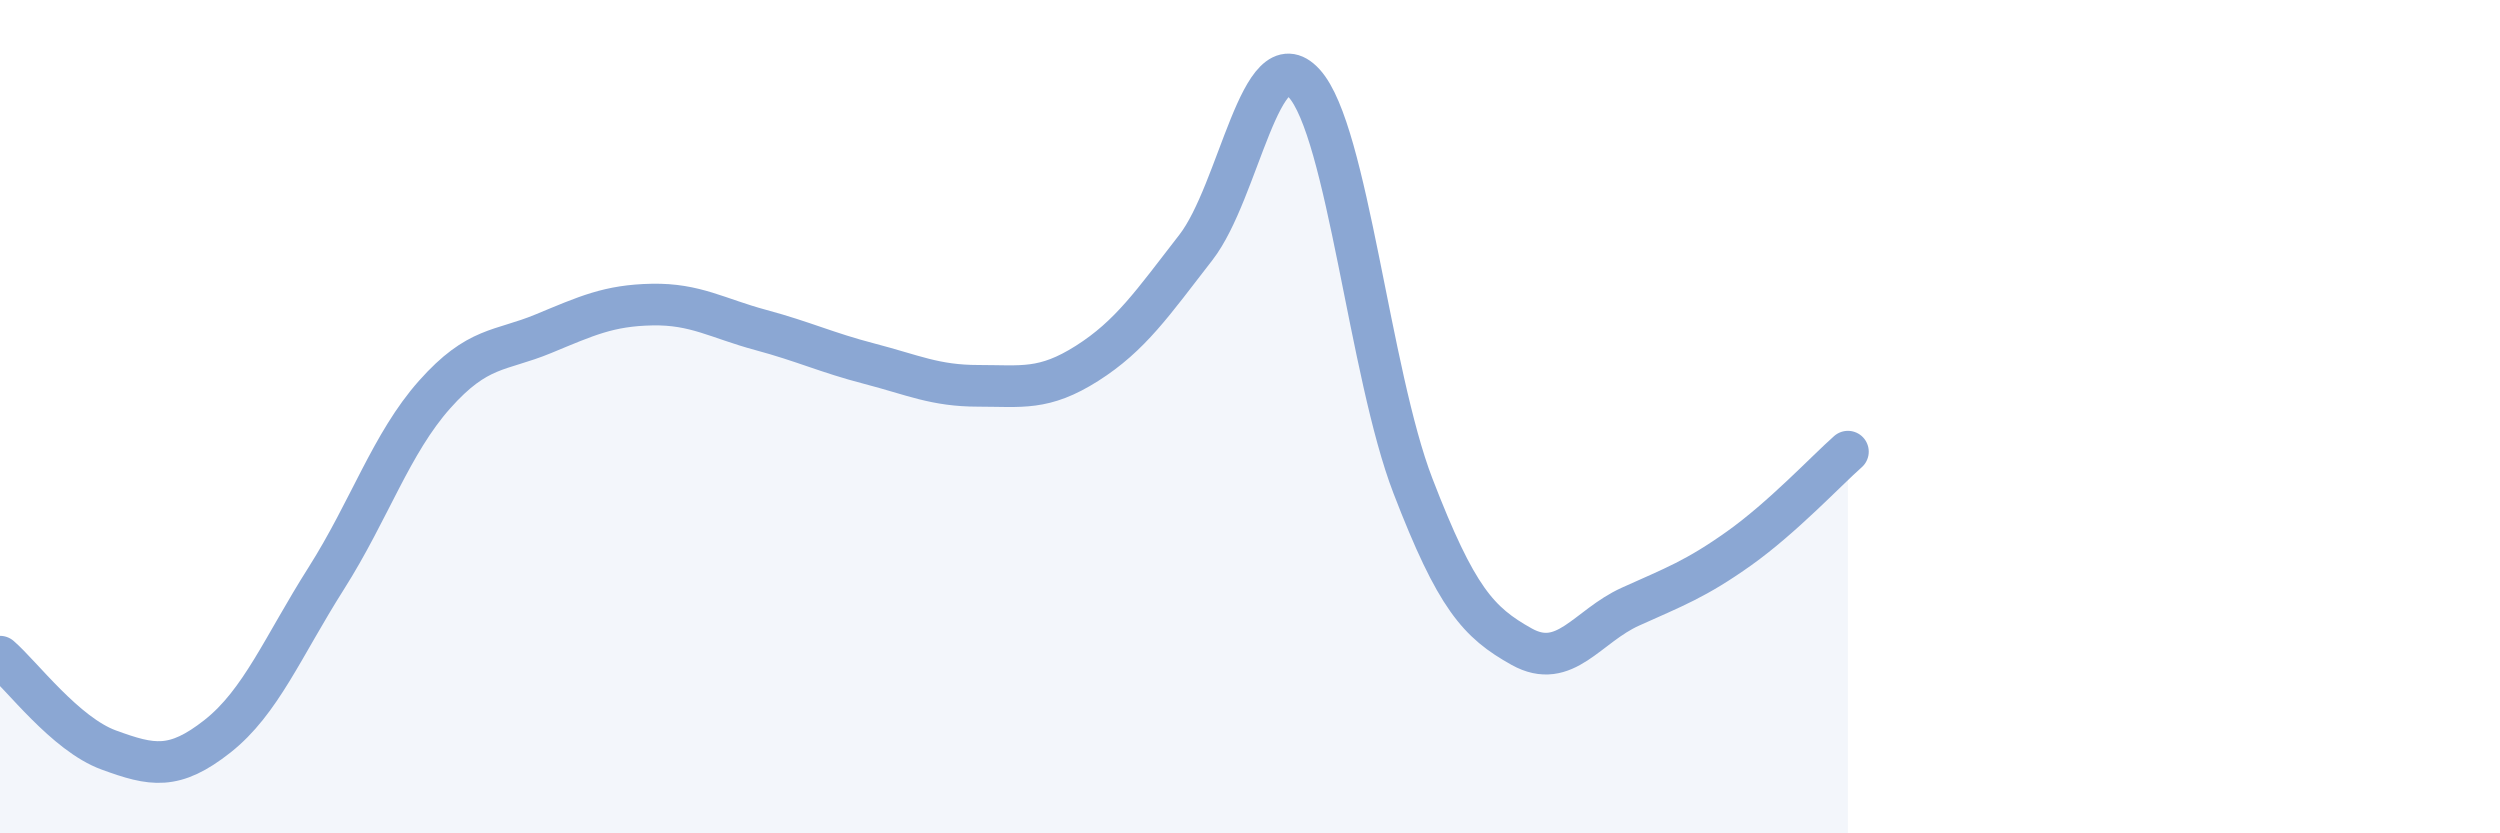 
    <svg width="60" height="20" viewBox="0 0 60 20" xmlns="http://www.w3.org/2000/svg">
      <path
        d="M 0,15.76 C 0.52,16.21 1.57,17.62 2.61,18 C 3.65,18.38 4.18,18.49 5.22,17.67 C 6.26,16.85 6.79,15.52 7.83,13.88 C 8.87,12.24 9.39,10.64 10.43,9.47 C 11.47,8.3 12,8.44 13.04,8.01 C 14.08,7.58 14.61,7.33 15.65,7.31 C 16.69,7.29 17.22,7.64 18.26,7.92 C 19.3,8.2 19.83,8.46 20.87,8.73 C 21.91,9 22.44,9.26 23.48,9.26 C 24.52,9.26 25.05,9.38 26.09,8.72 C 27.13,8.06 27.66,7.28 28.7,5.94 C 29.74,4.6 30.26,0.86 31.3,2 C 32.34,3.14 32.87,8.96 33.91,11.66 C 34.95,14.36 35.48,14.94 36.52,15.52 C 37.56,16.1 38.09,15.03 39.13,14.56 C 40.17,14.09 40.7,13.9 41.74,13.16 C 42.78,12.42 43.83,11.3 44.35,10.84L44.35 20L0 20Z"
        fill="#8ba7d3"
        opacity="0.1"
        stroke-linecap="round"
        stroke-linejoin="round"
      />
      <path
        d="M 0,15.76 C 0.52,16.21 1.57,17.62 2.61,18 C 3.65,18.38 4.18,18.49 5.22,17.67 C 6.26,16.85 6.79,15.52 7.83,13.88 C 8.87,12.24 9.39,10.64 10.43,9.47 C 11.47,8.3 12,8.44 13.04,8.01 C 14.08,7.58 14.61,7.33 15.65,7.31 C 16.69,7.29 17.22,7.64 18.26,7.92 C 19.3,8.2 19.83,8.46 20.87,8.73 C 21.91,9 22.44,9.26 23.48,9.26 C 24.52,9.26 25.05,9.38 26.09,8.72 C 27.13,8.06 27.66,7.28 28.7,5.94 C 29.74,4.6 30.26,0.86 31.3,2 C 32.34,3.14 32.87,8.96 33.91,11.66 C 34.95,14.36 35.48,14.94 36.52,15.52 C 37.56,16.1 38.09,15.03 39.13,14.56 C 40.17,14.09 40.7,13.9 41.74,13.16 C 42.78,12.42 43.83,11.3 44.35,10.84"
        stroke="#8ba7d3"
        stroke-width="1"
        fill="none"
        stroke-linecap="round"
        stroke-linejoin="round"
      />
    </svg>
  
